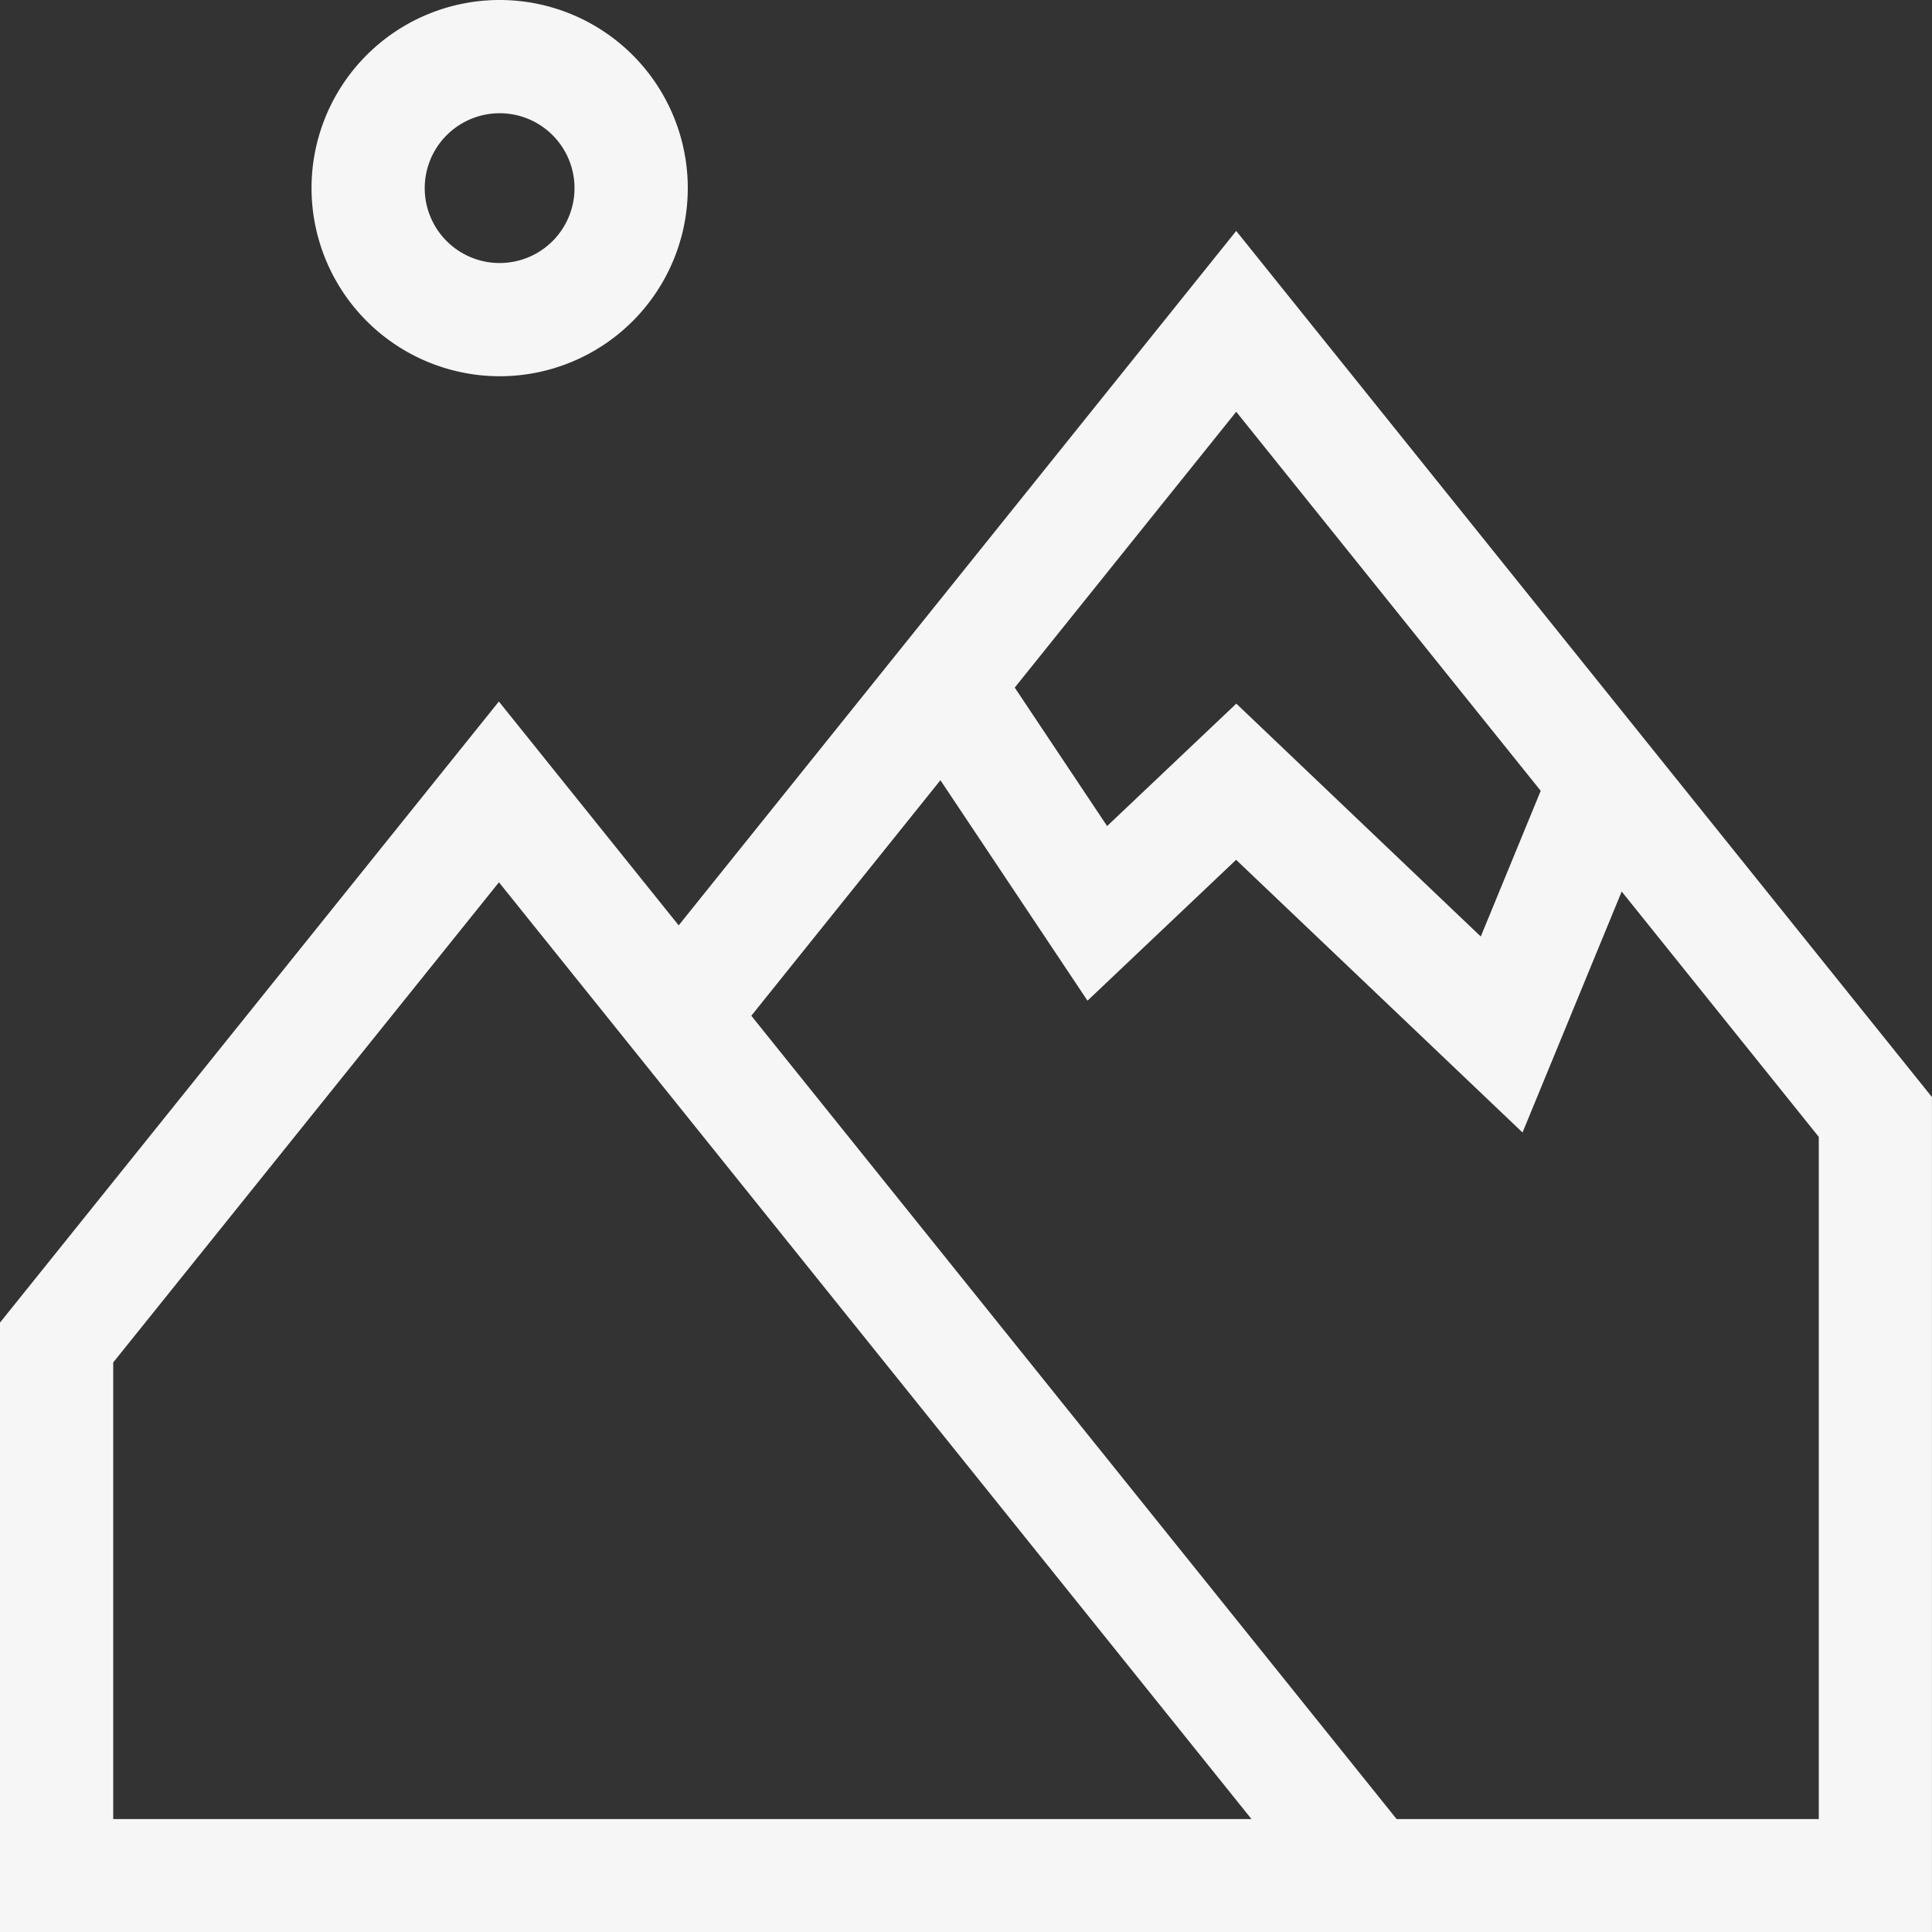 <svg xmlns="http://www.w3.org/2000/svg" width="93.662" height="93.676" viewBox="0 0 93.662 93.676">
  <rect x="0" y="0" width="93.662" height="93.676" fill="#333333" stroke="none"/>
  <g id="rocky-mountains" transform="translate(-0.04)">
    <path id="Pfad_47" data-name="Pfad 47" d="M93.7,143.674v-40.49L59.97,61.194,32.942,94.859,24.225,84.007.04,114.117v29.557H93.7ZM59.971,69.96,74.733,88.336,71.827,95.4,59.975,84.11l-6.263,5.935-4.478-6.713ZM5.529,138.186V116.048l18.7-23.277,36.482,45.414Zm82.684,0H67.748L36.463,99.241l9.168-11.419,7.13,10.688,7.205-6.829L73.851,104.9l4.807-11.681,9.555,11.895Z" transform="translate(0 -49.998)" fill="#f6f6f6"/>
    <path id="Pfad_48" data-name="Pfad 48" d="M91.7,18.24a9.12,9.12,0,1,0-9.12-9.12A9.13,9.13,0,0,0,91.7,18.24Zm0-12.751A3.631,3.631,0,1,1,88.067,9.12,3.636,3.636,0,0,1,91.7,5.489Z" transform="translate(-67.437)" fill="#f6f6f6"/>
  </g>
</svg>
